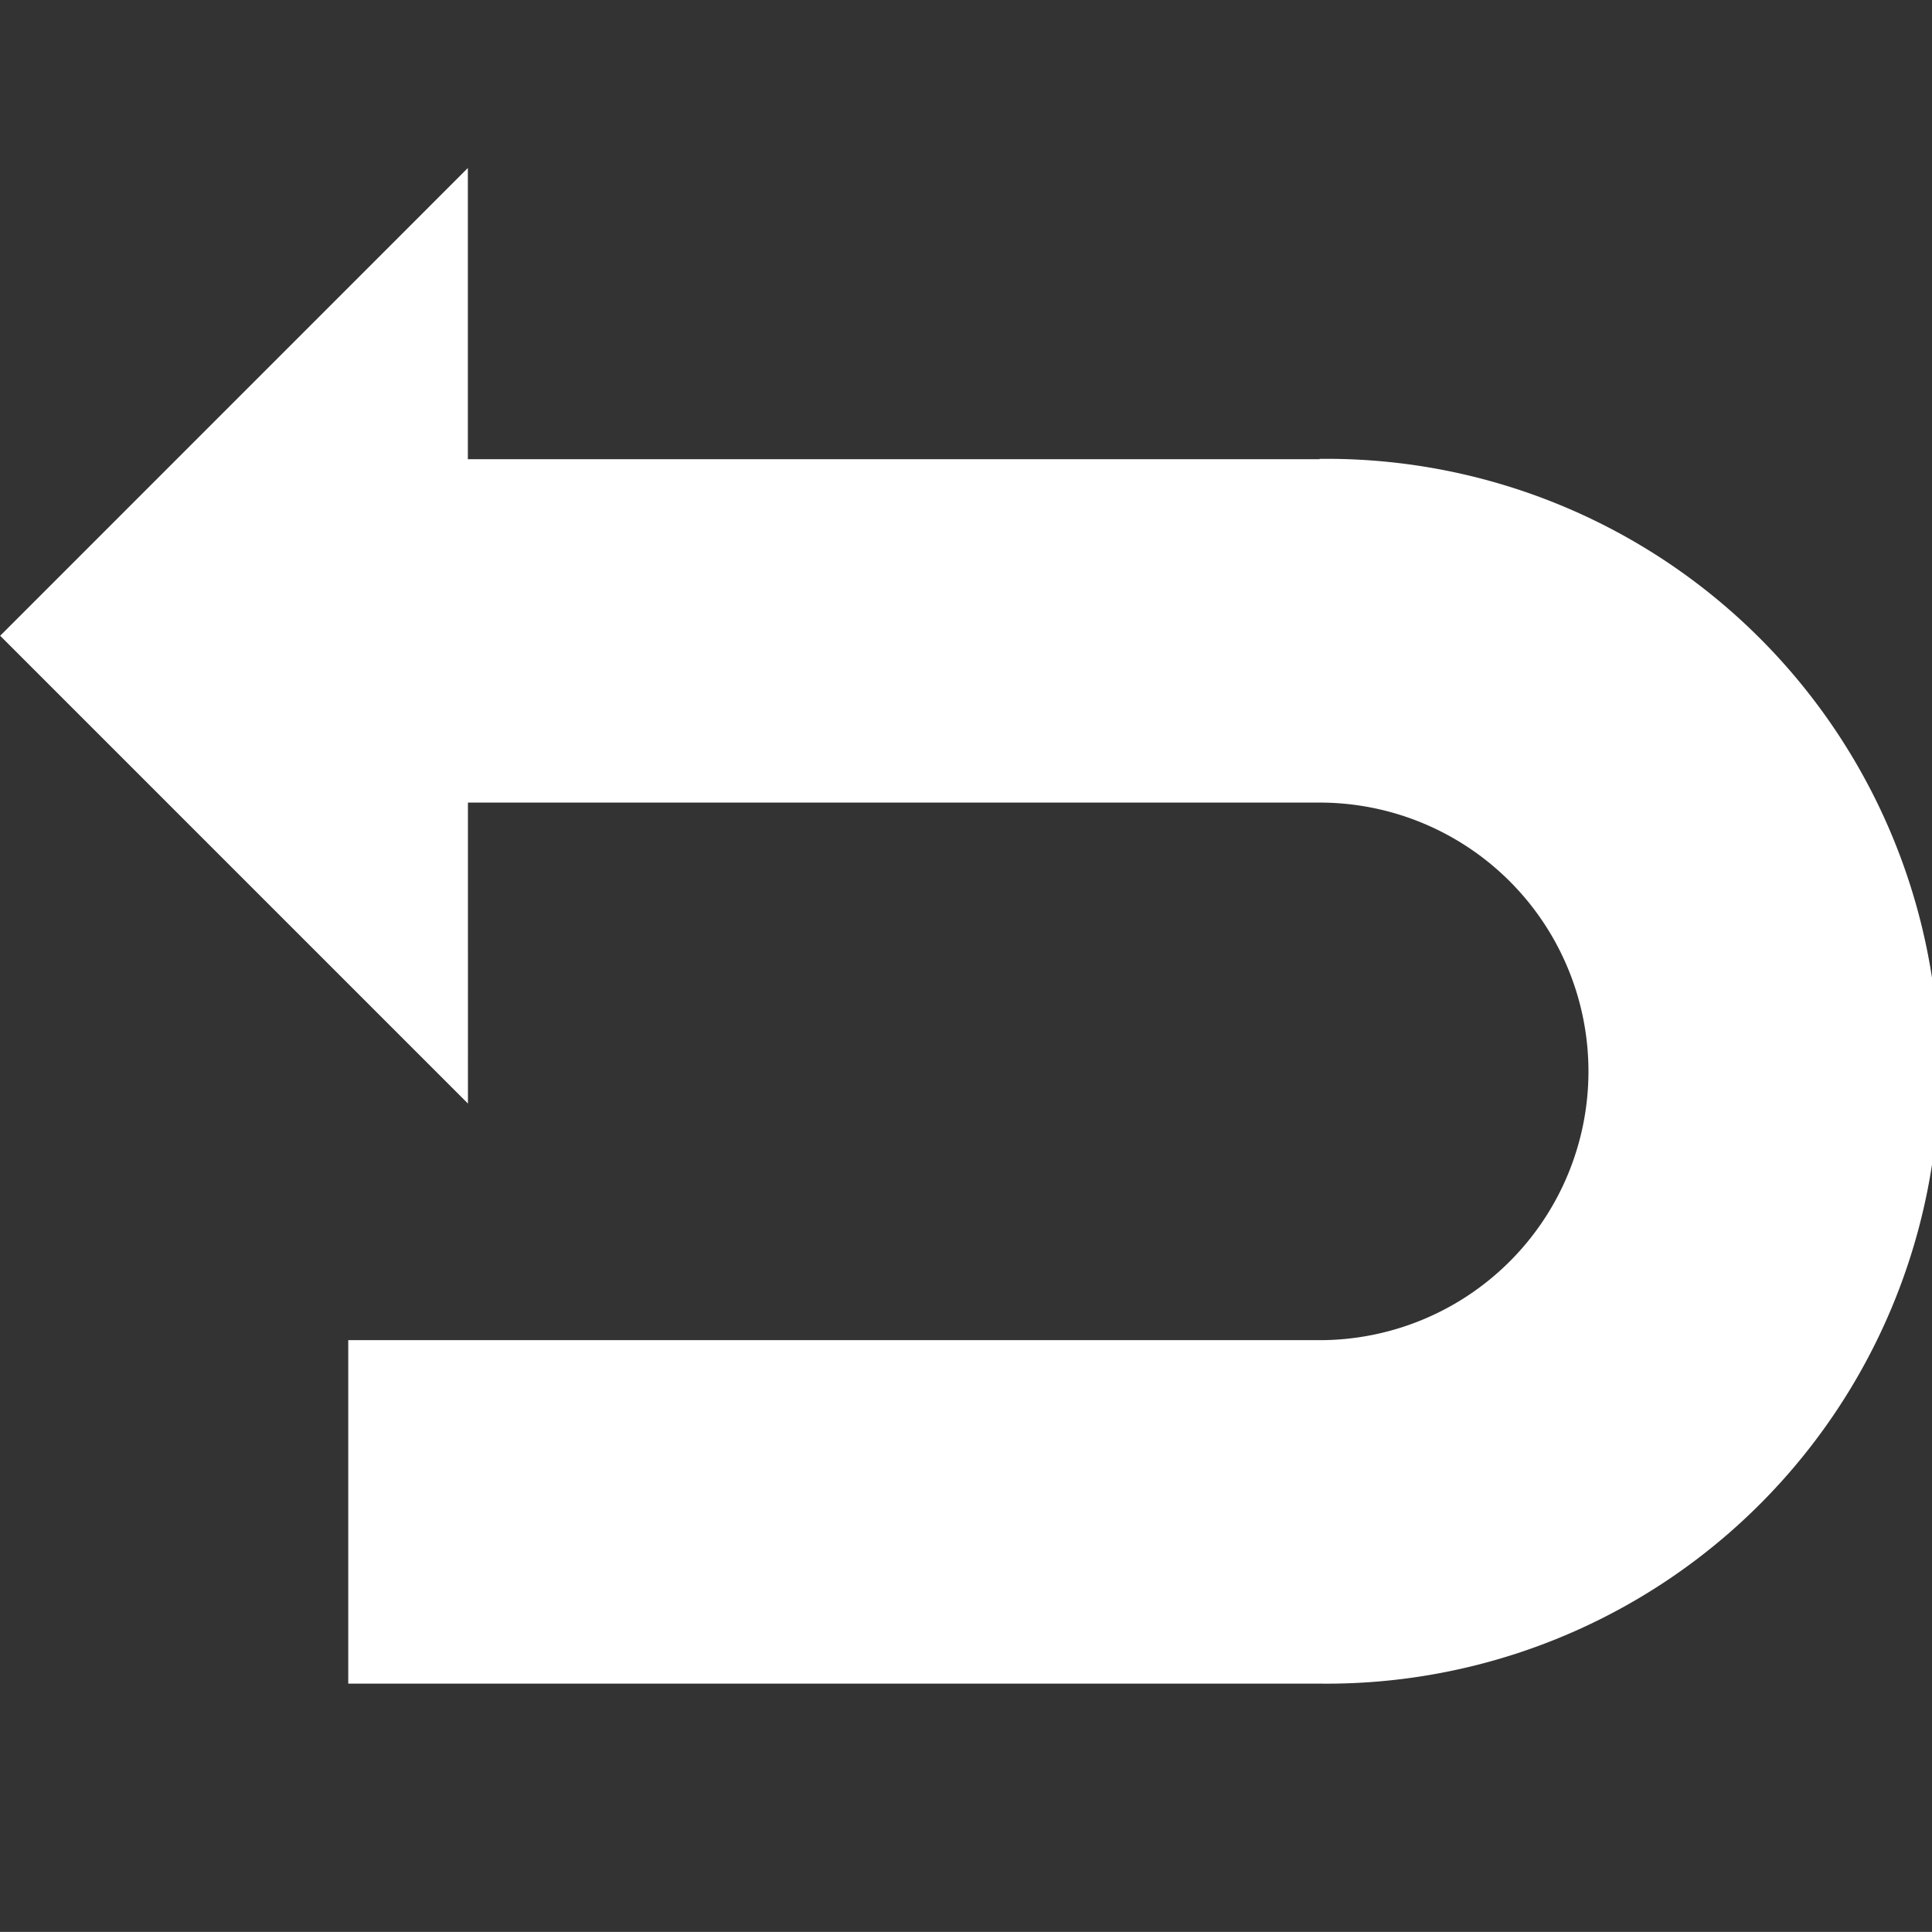 <svg xmlns="http://www.w3.org/2000/svg" width="23.001" height="23" viewBox="0 0 23.001 23"><rect x="0" y="0" width="23.001" height="23" fill="#333333" stroke="none"/><rect width="23" height="23" fill="rgba(255,255,255,0)"/><path d="M15.708,3.467H5.568V0L0,5.569l5.569,5.569V7.555h10.14a3.2,3.2,0,1,1,0,6.4H4.144v4.089H15.708a7.291,7.291,0,1,0,0-14.581Z" transform="translate(0.002 2)" fill="#fff"/></svg>